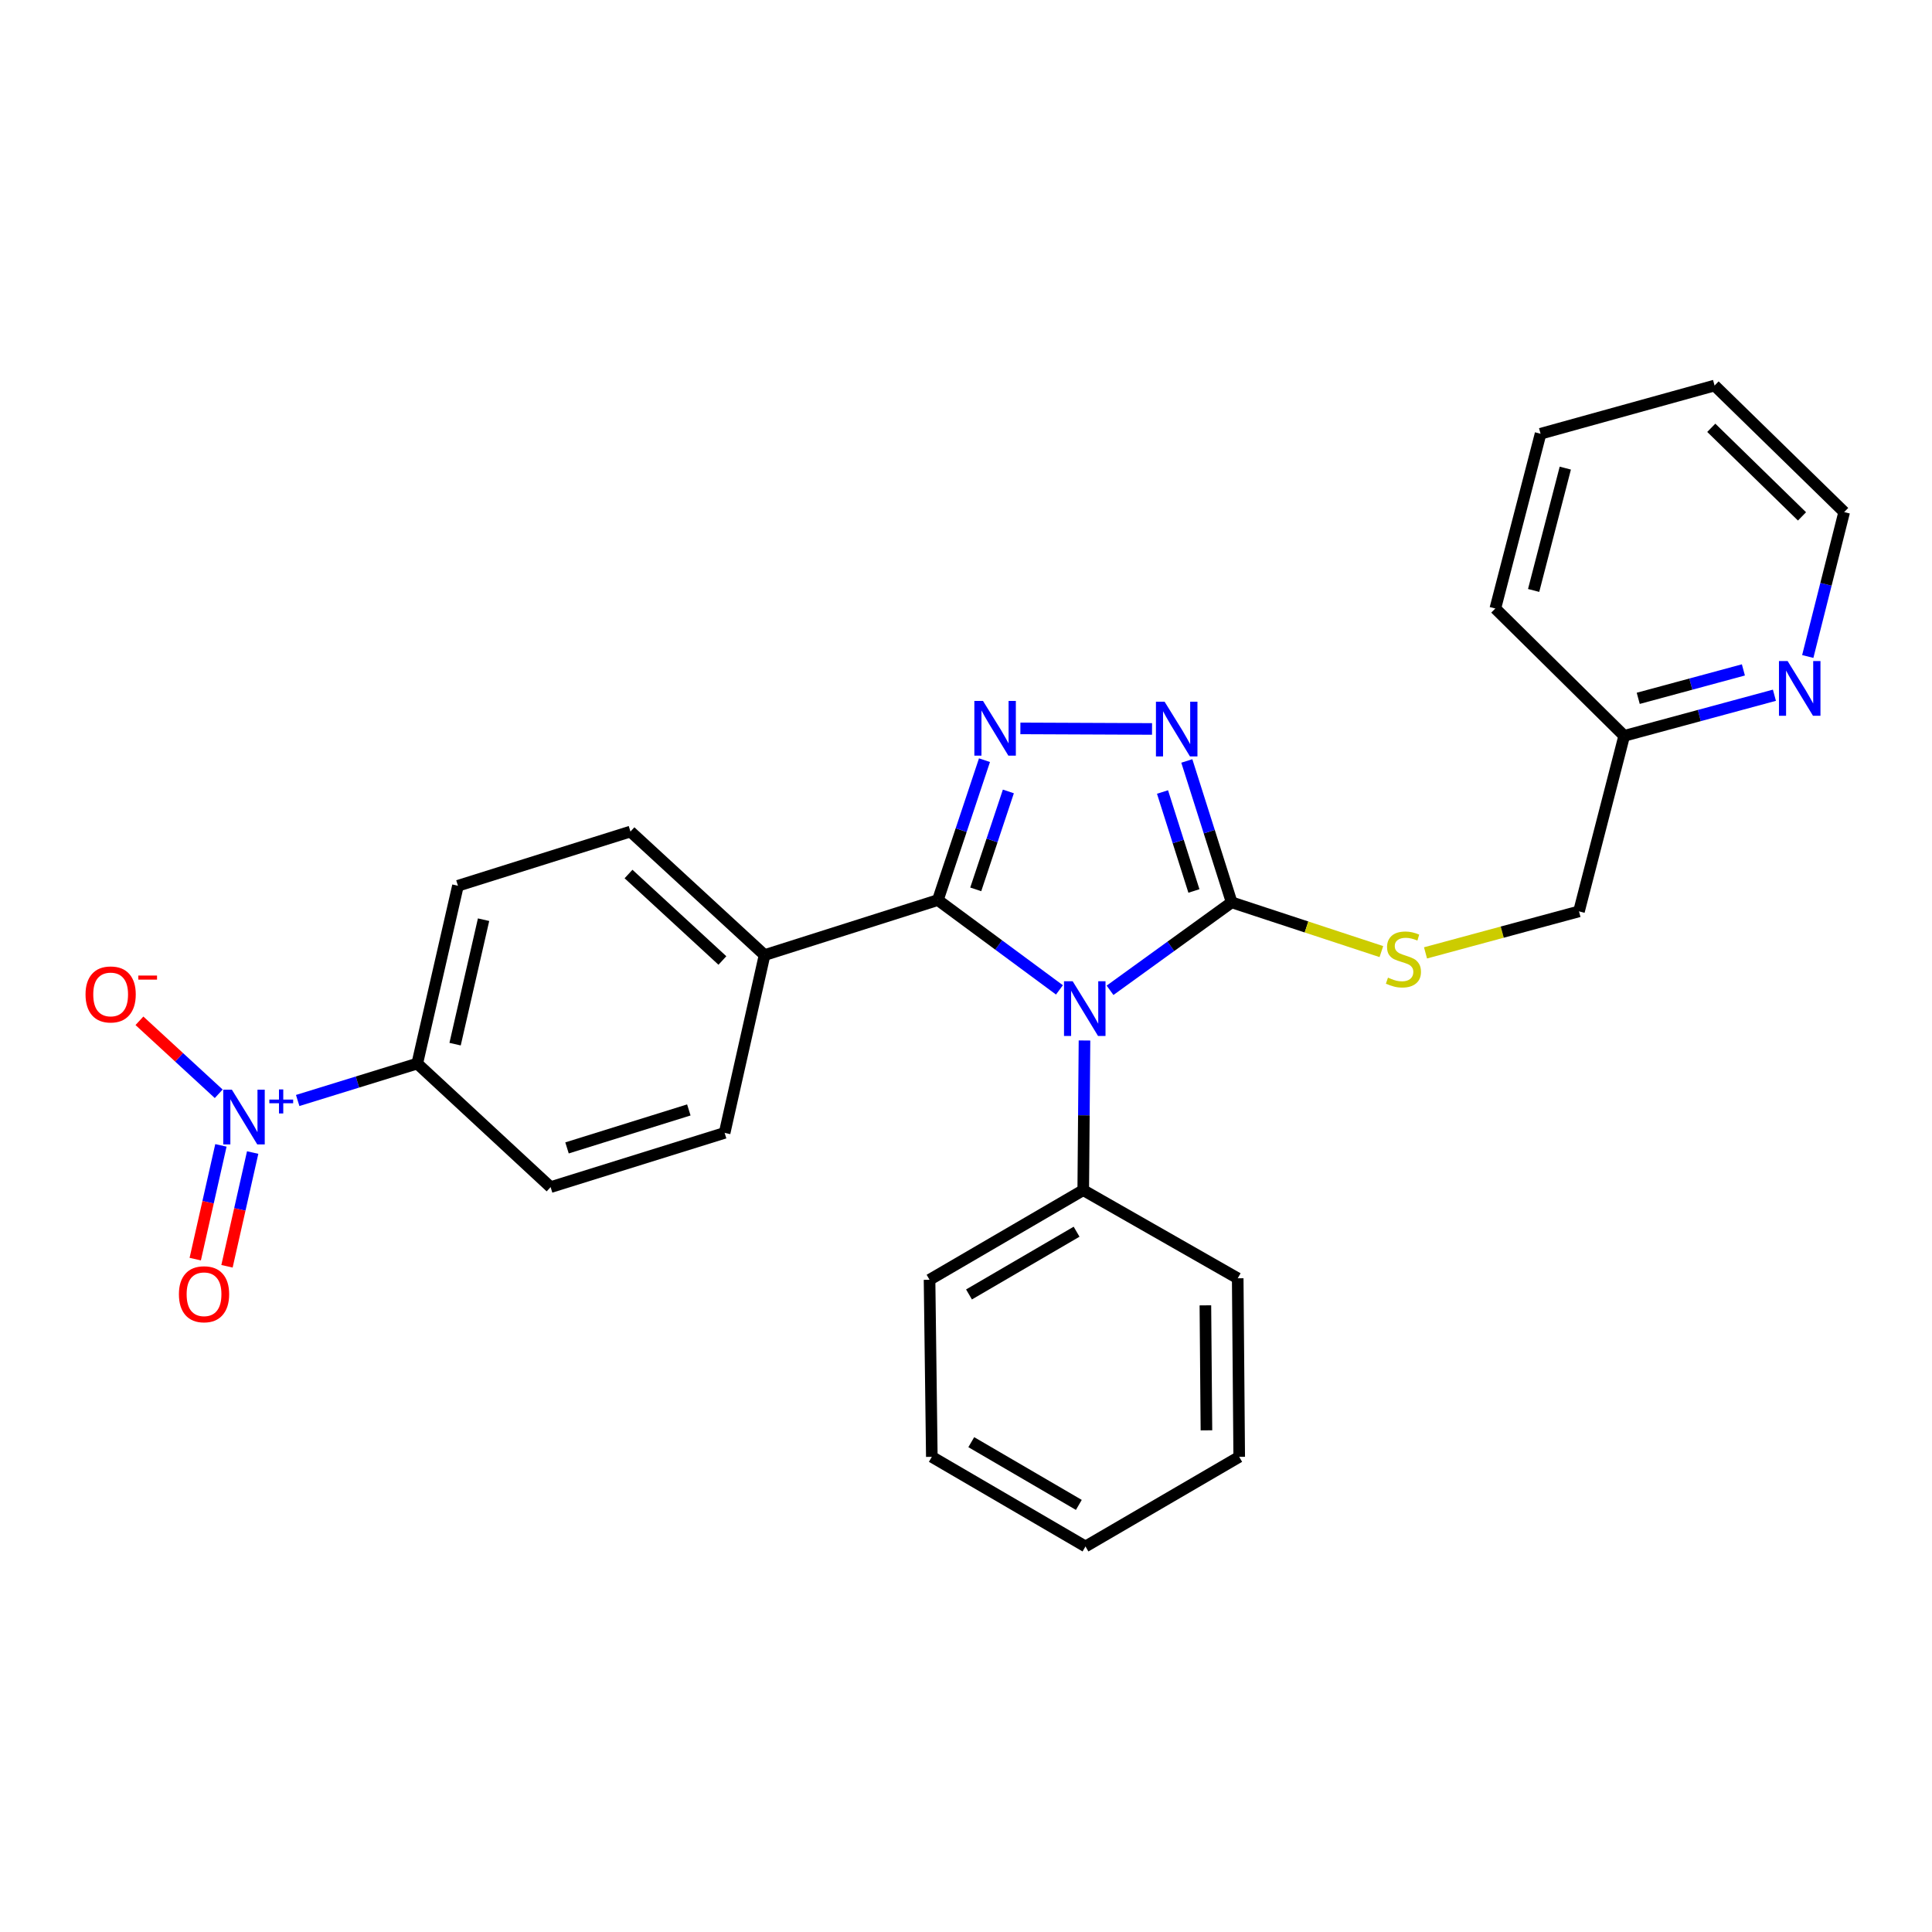 <?xml version='1.0' encoding='iso-8859-1'?>
<svg version='1.1' baseProfile='full'
              xmlns='http://www.w3.org/2000/svg'
                      xmlns:rdkit='http://www.rdkit.org/xml'
                      xmlns:xlink='http://www.w3.org/1999/xlink'
                  xml:space='preserve'
width='1000px' height='1000px' viewBox='0 0 1000 1000'>
<!-- END OF HEADER -->
<rect style='opacity:1.0;fill:#FFFFFF;stroke:none' width='1000' height='1000' x='0' y='0'> </rect>
<path class='bond-0' d='M 548.366,512.363 L 516.902,489.118' style='fill:none;fill-rule:evenodd;stroke:#0000FF;stroke-width:6px;stroke-linecap:butt;stroke-linejoin:miter;stroke-opacity:1' />
<path class='bond-0' d='M 516.902,489.118 L 485.438,465.873' style='fill:none;fill-rule:evenodd;stroke:#000000;stroke-width:6px;stroke-linecap:butt;stroke-linejoin:miter;stroke-opacity:1' />
<path class='bond-2' d='M 574.555,512.58 L 606.033,489.816' style='fill:none;fill-rule:evenodd;stroke:#0000FF;stroke-width:6px;stroke-linecap:butt;stroke-linejoin:miter;stroke-opacity:1' />
<path class='bond-2' d='M 606.033,489.816 L 637.511,467.053' style='fill:none;fill-rule:evenodd;stroke:#000000;stroke-width:6px;stroke-linecap:butt;stroke-linejoin:miter;stroke-opacity:1' />
<path class='bond-8' d='M 561.331,538.552 L 561.007,577.285' style='fill:none;fill-rule:evenodd;stroke:#0000FF;stroke-width:6px;stroke-linecap:butt;stroke-linejoin:miter;stroke-opacity:1' />
<path class='bond-8' d='M 561.007,577.285 L 560.683,616.018' style='fill:none;fill-rule:evenodd;stroke:#000000;stroke-width:6px;stroke-linecap:butt;stroke-linejoin:miter;stroke-opacity:1' />
<path class='bond-1' d='M 485.438,465.873 L 497.501,429.669' style='fill:none;fill-rule:evenodd;stroke:#000000;stroke-width:6px;stroke-linecap:butt;stroke-linejoin:miter;stroke-opacity:1' />
<path class='bond-1' d='M 497.501,429.669 L 509.564,393.465' style='fill:none;fill-rule:evenodd;stroke:#0000FF;stroke-width:6px;stroke-linecap:butt;stroke-linejoin:miter;stroke-opacity:1' />
<path class='bond-1' d='M 505.041,460.338 L 513.485,434.995' style='fill:none;fill-rule:evenodd;stroke:#000000;stroke-width:6px;stroke-linecap:butt;stroke-linejoin:miter;stroke-opacity:1' />
<path class='bond-1' d='M 513.485,434.995 L 521.929,409.652' style='fill:none;fill-rule:evenodd;stroke:#0000FF;stroke-width:6px;stroke-linecap:butt;stroke-linejoin:miter;stroke-opacity:1' />
<path class='bond-6' d='M 485.438,465.873 L 395.74,494.347' style='fill:none;fill-rule:evenodd;stroke:#000000;stroke-width:6px;stroke-linecap:butt;stroke-linejoin:miter;stroke-opacity:1' />
<path class='bond-27' d='M 528.152,377.017 L 596.293,377.302' style='fill:none;fill-rule:evenodd;stroke:#0000FF;stroke-width:6px;stroke-linecap:butt;stroke-linejoin:miter;stroke-opacity:1' />
<path class='bond-3' d='M 637.511,467.053 L 625.902,430.46' style='fill:none;fill-rule:evenodd;stroke:#000000;stroke-width:6px;stroke-linecap:butt;stroke-linejoin:miter;stroke-opacity:1' />
<path class='bond-3' d='M 625.902,430.46 L 614.294,393.868' style='fill:none;fill-rule:evenodd;stroke:#0000FF;stroke-width:6px;stroke-linecap:butt;stroke-linejoin:miter;stroke-opacity:1' />
<path class='bond-3' d='M 617.969,461.169 L 609.843,435.555' style='fill:none;fill-rule:evenodd;stroke:#000000;stroke-width:6px;stroke-linecap:butt;stroke-linejoin:miter;stroke-opacity:1' />
<path class='bond-3' d='M 609.843,435.555 L 601.717,409.94' style='fill:none;fill-rule:evenodd;stroke:#0000FF;stroke-width:6px;stroke-linecap:butt;stroke-linejoin:miter;stroke-opacity:1' />
<path class='bond-5' d='M 637.511,467.053 L 676.252,479.799' style='fill:none;fill-rule:evenodd;stroke:#000000;stroke-width:6px;stroke-linecap:butt;stroke-linejoin:miter;stroke-opacity:1' />
<path class='bond-5' d='M 676.252,479.799 L 714.993,492.545' style='fill:none;fill-rule:evenodd;stroke:#CCCC00;stroke-width:6px;stroke-linecap:butt;stroke-linejoin:miter;stroke-opacity:1' />
<path class='bond-4' d='M 154.083,569.611 L 185.027,560.054' style='fill:none;fill-rule:evenodd;stroke:#0000FF;stroke-width:6px;stroke-linecap:butt;stroke-linejoin:miter;stroke-opacity:1' />
<path class='bond-4' d='M 185.027,560.054 L 215.971,550.498' style='fill:none;fill-rule:evenodd;stroke:#000000;stroke-width:6px;stroke-linecap:butt;stroke-linejoin:miter;stroke-opacity:1' />
<path class='bond-9' d='M 113.206,566.145 L 92.689,547.252' style='fill:none;fill-rule:evenodd;stroke:#0000FF;stroke-width:6px;stroke-linecap:butt;stroke-linejoin:miter;stroke-opacity:1' />
<path class='bond-9' d='M 92.689,547.252 L 72.172,528.36' style='fill:none;fill-rule:evenodd;stroke:#FF0000;stroke-width:6px;stroke-linecap:butt;stroke-linejoin:miter;stroke-opacity:1' />
<path class='bond-10' d='M 114.348,592.847 L 107.702,622.283' style='fill:none;fill-rule:evenodd;stroke:#0000FF;stroke-width:6px;stroke-linecap:butt;stroke-linejoin:miter;stroke-opacity:1' />
<path class='bond-10' d='M 107.702,622.283 L 101.056,651.719' style='fill:none;fill-rule:evenodd;stroke:#FF0000;stroke-width:6px;stroke-linecap:butt;stroke-linejoin:miter;stroke-opacity:1' />
<path class='bond-10' d='M 130.782,596.557 L 124.137,625.994' style='fill:none;fill-rule:evenodd;stroke:#0000FF;stroke-width:6px;stroke-linecap:butt;stroke-linejoin:miter;stroke-opacity:1' />
<path class='bond-10' d='M 124.137,625.994 L 117.491,655.43' style='fill:none;fill-rule:evenodd;stroke:#FF0000;stroke-width:6px;stroke-linecap:butt;stroke-linejoin:miter;stroke-opacity:1' />
<path class='bond-16' d='M 737.846,493.21 L 777.563,482.467' style='fill:none;fill-rule:evenodd;stroke:#CCCC00;stroke-width:6px;stroke-linecap:butt;stroke-linejoin:miter;stroke-opacity:1' />
<path class='bond-16' d='M 777.563,482.467 L 817.28,471.723' style='fill:none;fill-rule:evenodd;stroke:#000000;stroke-width:6px;stroke-linecap:butt;stroke-linejoin:miter;stroke-opacity:1' />
<path class='bond-14' d='M 395.74,494.347 L 326.326,430.408' style='fill:none;fill-rule:evenodd;stroke:#000000;stroke-width:6px;stroke-linecap:butt;stroke-linejoin:miter;stroke-opacity:1' />
<path class='bond-14' d='M 373.913,497.148 L 325.323,452.391' style='fill:none;fill-rule:evenodd;stroke:#000000;stroke-width:6px;stroke-linecap:butt;stroke-linejoin:miter;stroke-opacity:1' />
<path class='bond-15' d='M 395.74,494.347 L 375.064,586.375' style='fill:none;fill-rule:evenodd;stroke:#000000;stroke-width:6px;stroke-linecap:butt;stroke-linejoin:miter;stroke-opacity:1' />
<path class='bond-7' d='M 215.971,550.498 L 237.031,458.469' style='fill:none;fill-rule:evenodd;stroke:#000000;stroke-width:6px;stroke-linecap:butt;stroke-linejoin:miter;stroke-opacity:1' />
<path class='bond-7' d='M 235.553,540.452 L 250.295,476.032' style='fill:none;fill-rule:evenodd;stroke:#000000;stroke-width:6px;stroke-linecap:butt;stroke-linejoin:miter;stroke-opacity:1' />
<path class='bond-29' d='M 215.971,550.498 L 284.992,614.455' style='fill:none;fill-rule:evenodd;stroke:#000000;stroke-width:6px;stroke-linecap:butt;stroke-linejoin:miter;stroke-opacity:1' />
<path class='bond-19' d='M 560.683,616.018 L 481.132,662.407' style='fill:none;fill-rule:evenodd;stroke:#000000;stroke-width:6px;stroke-linecap:butt;stroke-linejoin:miter;stroke-opacity:1' />
<path class='bond-19' d='M 557.238,637.531 L 501.552,670.003' style='fill:none;fill-rule:evenodd;stroke:#000000;stroke-width:6px;stroke-linecap:butt;stroke-linejoin:miter;stroke-opacity:1' />
<path class='bond-20' d='M 560.683,616.018 L 640.637,661.639' style='fill:none;fill-rule:evenodd;stroke:#000000;stroke-width:6px;stroke-linecap:butt;stroke-linejoin:miter;stroke-opacity:1' />
<path class='bond-11' d='M 918.436,359.853 L 879.558,370.364' style='fill:none;fill-rule:evenodd;stroke:#0000FF;stroke-width:6px;stroke-linecap:butt;stroke-linejoin:miter;stroke-opacity:1' />
<path class='bond-11' d='M 879.558,370.364 L 840.68,380.874' style='fill:none;fill-rule:evenodd;stroke:#000000;stroke-width:6px;stroke-linecap:butt;stroke-linejoin:miter;stroke-opacity:1' />
<path class='bond-11' d='M 902.376,346.742 L 875.161,354.1' style='fill:none;fill-rule:evenodd;stroke:#0000FF;stroke-width:6px;stroke-linecap:butt;stroke-linejoin:miter;stroke-opacity:1' />
<path class='bond-11' d='M 875.161,354.1 L 847.947,361.457' style='fill:none;fill-rule:evenodd;stroke:#000000;stroke-width:6px;stroke-linecap:butt;stroke-linejoin:miter;stroke-opacity:1' />
<path class='bond-18' d='M 935.694,339.801 L 945.12,302.427' style='fill:none;fill-rule:evenodd;stroke:#0000FF;stroke-width:6px;stroke-linecap:butt;stroke-linejoin:miter;stroke-opacity:1' />
<path class='bond-18' d='M 945.12,302.427 L 954.545,265.053' style='fill:none;fill-rule:evenodd;stroke:#000000;stroke-width:6px;stroke-linecap:butt;stroke-linejoin:miter;stroke-opacity:1' />
<path class='bond-12' d='M 237.031,458.469 L 326.326,430.408' style='fill:none;fill-rule:evenodd;stroke:#000000;stroke-width:6px;stroke-linecap:butt;stroke-linejoin:miter;stroke-opacity:1' />
<path class='bond-13' d='M 284.992,614.455 L 375.064,586.375' style='fill:none;fill-rule:evenodd;stroke:#000000;stroke-width:6px;stroke-linecap:butt;stroke-linejoin:miter;stroke-opacity:1' />
<path class='bond-13' d='M 293.488,594.158 L 356.539,574.502' style='fill:none;fill-rule:evenodd;stroke:#000000;stroke-width:6px;stroke-linecap:butt;stroke-linejoin:miter;stroke-opacity:1' />
<path class='bond-17' d='M 817.28,471.723 L 840.68,380.874' style='fill:none;fill-rule:evenodd;stroke:#000000;stroke-width:6px;stroke-linecap:butt;stroke-linejoin:miter;stroke-opacity:1' />
<path class='bond-21' d='M 840.68,380.874 L 773.98,314.961' style='fill:none;fill-rule:evenodd;stroke:#000000;stroke-width:6px;stroke-linecap:butt;stroke-linejoin:miter;stroke-opacity:1' />
<path class='bond-22' d='M 954.545,265.053 L 887.462,199.551' style='fill:none;fill-rule:evenodd;stroke:#000000;stroke-width:6px;stroke-linecap:butt;stroke-linejoin:miter;stroke-opacity:1' />
<path class='bond-22' d='M 932.712,267.282 L 885.754,221.431' style='fill:none;fill-rule:evenodd;stroke:#000000;stroke-width:6px;stroke-linecap:butt;stroke-linejoin:miter;stroke-opacity:1' />
<path class='bond-23' d='M 481.132,662.407 L 482.311,754.06' style='fill:none;fill-rule:evenodd;stroke:#000000;stroke-width:6px;stroke-linecap:butt;stroke-linejoin:miter;stroke-opacity:1' />
<path class='bond-24' d='M 640.637,661.639 L 641.414,754.06' style='fill:none;fill-rule:evenodd;stroke:#000000;stroke-width:6px;stroke-linecap:butt;stroke-linejoin:miter;stroke-opacity:1' />
<path class='bond-24' d='M 623.906,675.644 L 624.45,740.339' style='fill:none;fill-rule:evenodd;stroke:#000000;stroke-width:6px;stroke-linecap:butt;stroke-linejoin:miter;stroke-opacity:1' />
<path class='bond-25' d='M 773.98,314.961 L 797.399,224.505' style='fill:none;fill-rule:evenodd;stroke:#000000;stroke-width:6px;stroke-linecap:butt;stroke-linejoin:miter;stroke-opacity:1' />
<path class='bond-25' d='M 793.804,305.615 L 810.197,242.296' style='fill:none;fill-rule:evenodd;stroke:#000000;stroke-width:6px;stroke-linecap:butt;stroke-linejoin:miter;stroke-opacity:1' />
<path class='bond-30' d='M 887.462,199.551 L 797.399,224.505' style='fill:none;fill-rule:evenodd;stroke:#000000;stroke-width:6px;stroke-linecap:butt;stroke-linejoin:miter;stroke-opacity:1' />
<path class='bond-26' d='M 482.311,754.06 L 561.844,800.449' style='fill:none;fill-rule:evenodd;stroke:#000000;stroke-width:6px;stroke-linecap:butt;stroke-linejoin:miter;stroke-opacity:1' />
<path class='bond-26' d='M 502.73,746.465 L 558.403,778.937' style='fill:none;fill-rule:evenodd;stroke:#000000;stroke-width:6px;stroke-linecap:butt;stroke-linejoin:miter;stroke-opacity:1' />
<path class='bond-28' d='M 641.414,754.06 L 561.844,800.449' style='fill:none;fill-rule:evenodd;stroke:#000000;stroke-width:6px;stroke-linecap:butt;stroke-linejoin:miter;stroke-opacity:1' />
<path  class='atom-0' d='M 555.209 507.883
L 564.489 522.883
Q 565.409 524.363, 566.889 527.043
Q 568.369 529.723, 568.449 529.883
L 568.449 507.883
L 572.209 507.883
L 572.209 536.203
L 568.329 536.203
L 558.369 519.803
Q 557.209 517.883, 555.969 515.683
Q 554.769 513.483, 554.409 512.803
L 554.409 536.203
L 550.729 536.203
L 550.729 507.883
L 555.209 507.883
' fill='#0000FF'/>
<path  class='atom-2' d='M 508.802 362.802
L 518.082 377.802
Q 519.002 379.282, 520.482 381.962
Q 521.962 384.642, 522.042 384.802
L 522.042 362.802
L 525.802 362.802
L 525.802 391.122
L 521.922 391.122
L 511.962 374.722
Q 510.802 372.802, 509.562 370.602
Q 508.362 368.402, 508.002 367.722
L 508.002 391.122
L 504.322 391.122
L 504.322 362.802
L 508.802 362.802
' fill='#0000FF'/>
<path  class='atom-4' d='M 602.796 363.195
L 612.076 378.195
Q 612.996 379.675, 614.476 382.355
Q 615.956 385.035, 616.036 385.195
L 616.036 363.195
L 619.796 363.195
L 619.796 391.515
L 615.916 391.515
L 605.956 375.115
Q 604.796 373.195, 603.556 370.995
Q 602.356 368.795, 601.996 368.115
L 601.996 391.515
L 598.316 391.515
L 598.316 363.195
L 602.796 363.195
' fill='#0000FF'/>
<path  class='atom-5' d='M 120.032 564.034
L 129.312 579.034
Q 130.232 580.514, 131.712 583.194
Q 133.192 585.874, 133.272 586.034
L 133.272 564.034
L 137.032 564.034
L 137.032 592.354
L 133.152 592.354
L 123.192 575.954
Q 122.032 574.034, 120.792 571.834
Q 119.592 569.634, 119.232 568.954
L 119.232 592.354
L 115.552 592.354
L 115.552 564.034
L 120.032 564.034
' fill='#0000FF'/>
<path  class='atom-5' d='M 139.408 569.139
L 144.397 569.139
L 144.397 563.885
L 146.615 563.885
L 146.615 569.139
L 151.737 569.139
L 151.737 571.04
L 146.615 571.04
L 146.615 576.32
L 144.397 576.32
L 144.397 571.04
L 139.408 571.04
L 139.408 569.139
' fill='#0000FF'/>
<path  class='atom-6' d='M 718.413 506.023
Q 718.733 506.143, 720.053 506.703
Q 721.373 507.263, 722.813 507.623
Q 724.293 507.943, 725.733 507.943
Q 728.413 507.943, 729.973 506.663
Q 731.533 505.343, 731.533 503.063
Q 731.533 501.503, 730.733 500.543
Q 729.973 499.583, 728.773 499.063
Q 727.573 498.543, 725.573 497.943
Q 723.053 497.183, 721.533 496.463
Q 720.053 495.743, 718.973 494.223
Q 717.933 492.703, 717.933 490.143
Q 717.933 486.583, 720.333 484.383
Q 722.773 482.183, 727.573 482.183
Q 730.853 482.183, 734.573 483.743
L 733.653 486.823
Q 730.253 485.423, 727.693 485.423
Q 724.933 485.423, 723.413 486.583
Q 721.893 487.703, 721.933 489.663
Q 721.933 491.183, 722.693 492.103
Q 723.493 493.023, 724.613 493.543
Q 725.773 494.063, 727.693 494.663
Q 730.253 495.463, 731.773 496.263
Q 733.293 497.063, 734.373 498.703
Q 735.493 500.303, 735.493 503.063
Q 735.493 506.983, 732.853 509.103
Q 730.253 511.183, 725.893 511.183
Q 723.373 511.183, 721.453 510.623
Q 719.573 510.103, 717.333 509.183
L 718.413 506.023
' fill='#CCCC00'/>
<path  class='atom-10' d='M 44.271 514.719
Q 44.271 507.919, 47.631 504.119
Q 50.991 500.319, 57.271 500.319
Q 63.551 500.319, 66.911 504.119
Q 70.271 507.919, 70.271 514.719
Q 70.271 521.599, 66.871 525.519
Q 63.471 529.399, 57.271 529.399
Q 51.031 529.399, 47.631 525.519
Q 44.271 521.639, 44.271 514.719
M 57.271 526.199
Q 61.591 526.199, 63.911 523.319
Q 66.271 520.399, 66.271 514.719
Q 66.271 509.159, 63.911 506.359
Q 61.591 503.519, 57.271 503.519
Q 52.951 503.519, 50.591 506.319
Q 48.271 509.119, 48.271 514.719
Q 48.271 520.439, 50.591 523.319
Q 52.951 526.199, 57.271 526.199
' fill='#FF0000'/>
<path  class='atom-10' d='M 71.591 504.942
L 81.28 504.942
L 81.28 507.054
L 71.591 507.054
L 71.591 504.942
' fill='#FF0000'/>
<path  class='atom-11' d='M 92.606 669.9
Q 92.606 663.1, 95.966 659.3
Q 99.326 655.5, 105.606 655.5
Q 111.886 655.5, 115.246 659.3
Q 118.606 663.1, 118.606 669.9
Q 118.606 676.78, 115.206 680.7
Q 111.806 684.58, 105.606 684.58
Q 99.366 684.58, 95.966 680.7
Q 92.606 676.82, 92.606 669.9
M 105.606 681.38
Q 109.926 681.38, 112.246 678.5
Q 114.606 675.58, 114.606 669.9
Q 114.606 664.34, 112.246 661.54
Q 109.926 658.7, 105.606 658.7
Q 101.286 658.7, 98.926 661.5
Q 96.606 664.3, 96.606 669.9
Q 96.606 675.62, 98.926 678.5
Q 101.286 681.38, 105.606 681.38
' fill='#FF0000'/>
<path  class='atom-12' d='M 925.269 342.154
L 934.549 357.154
Q 935.469 358.634, 936.949 361.314
Q 938.429 363.994, 938.509 364.154
L 938.509 342.154
L 942.269 342.154
L 942.269 370.474
L 938.389 370.474
L 928.429 354.074
Q 927.269 352.154, 926.029 349.954
Q 924.829 347.754, 924.469 347.074
L 924.469 370.474
L 920.789 370.474
L 920.789 342.154
L 925.269 342.154
' fill='#0000FF'/>
</svg>
